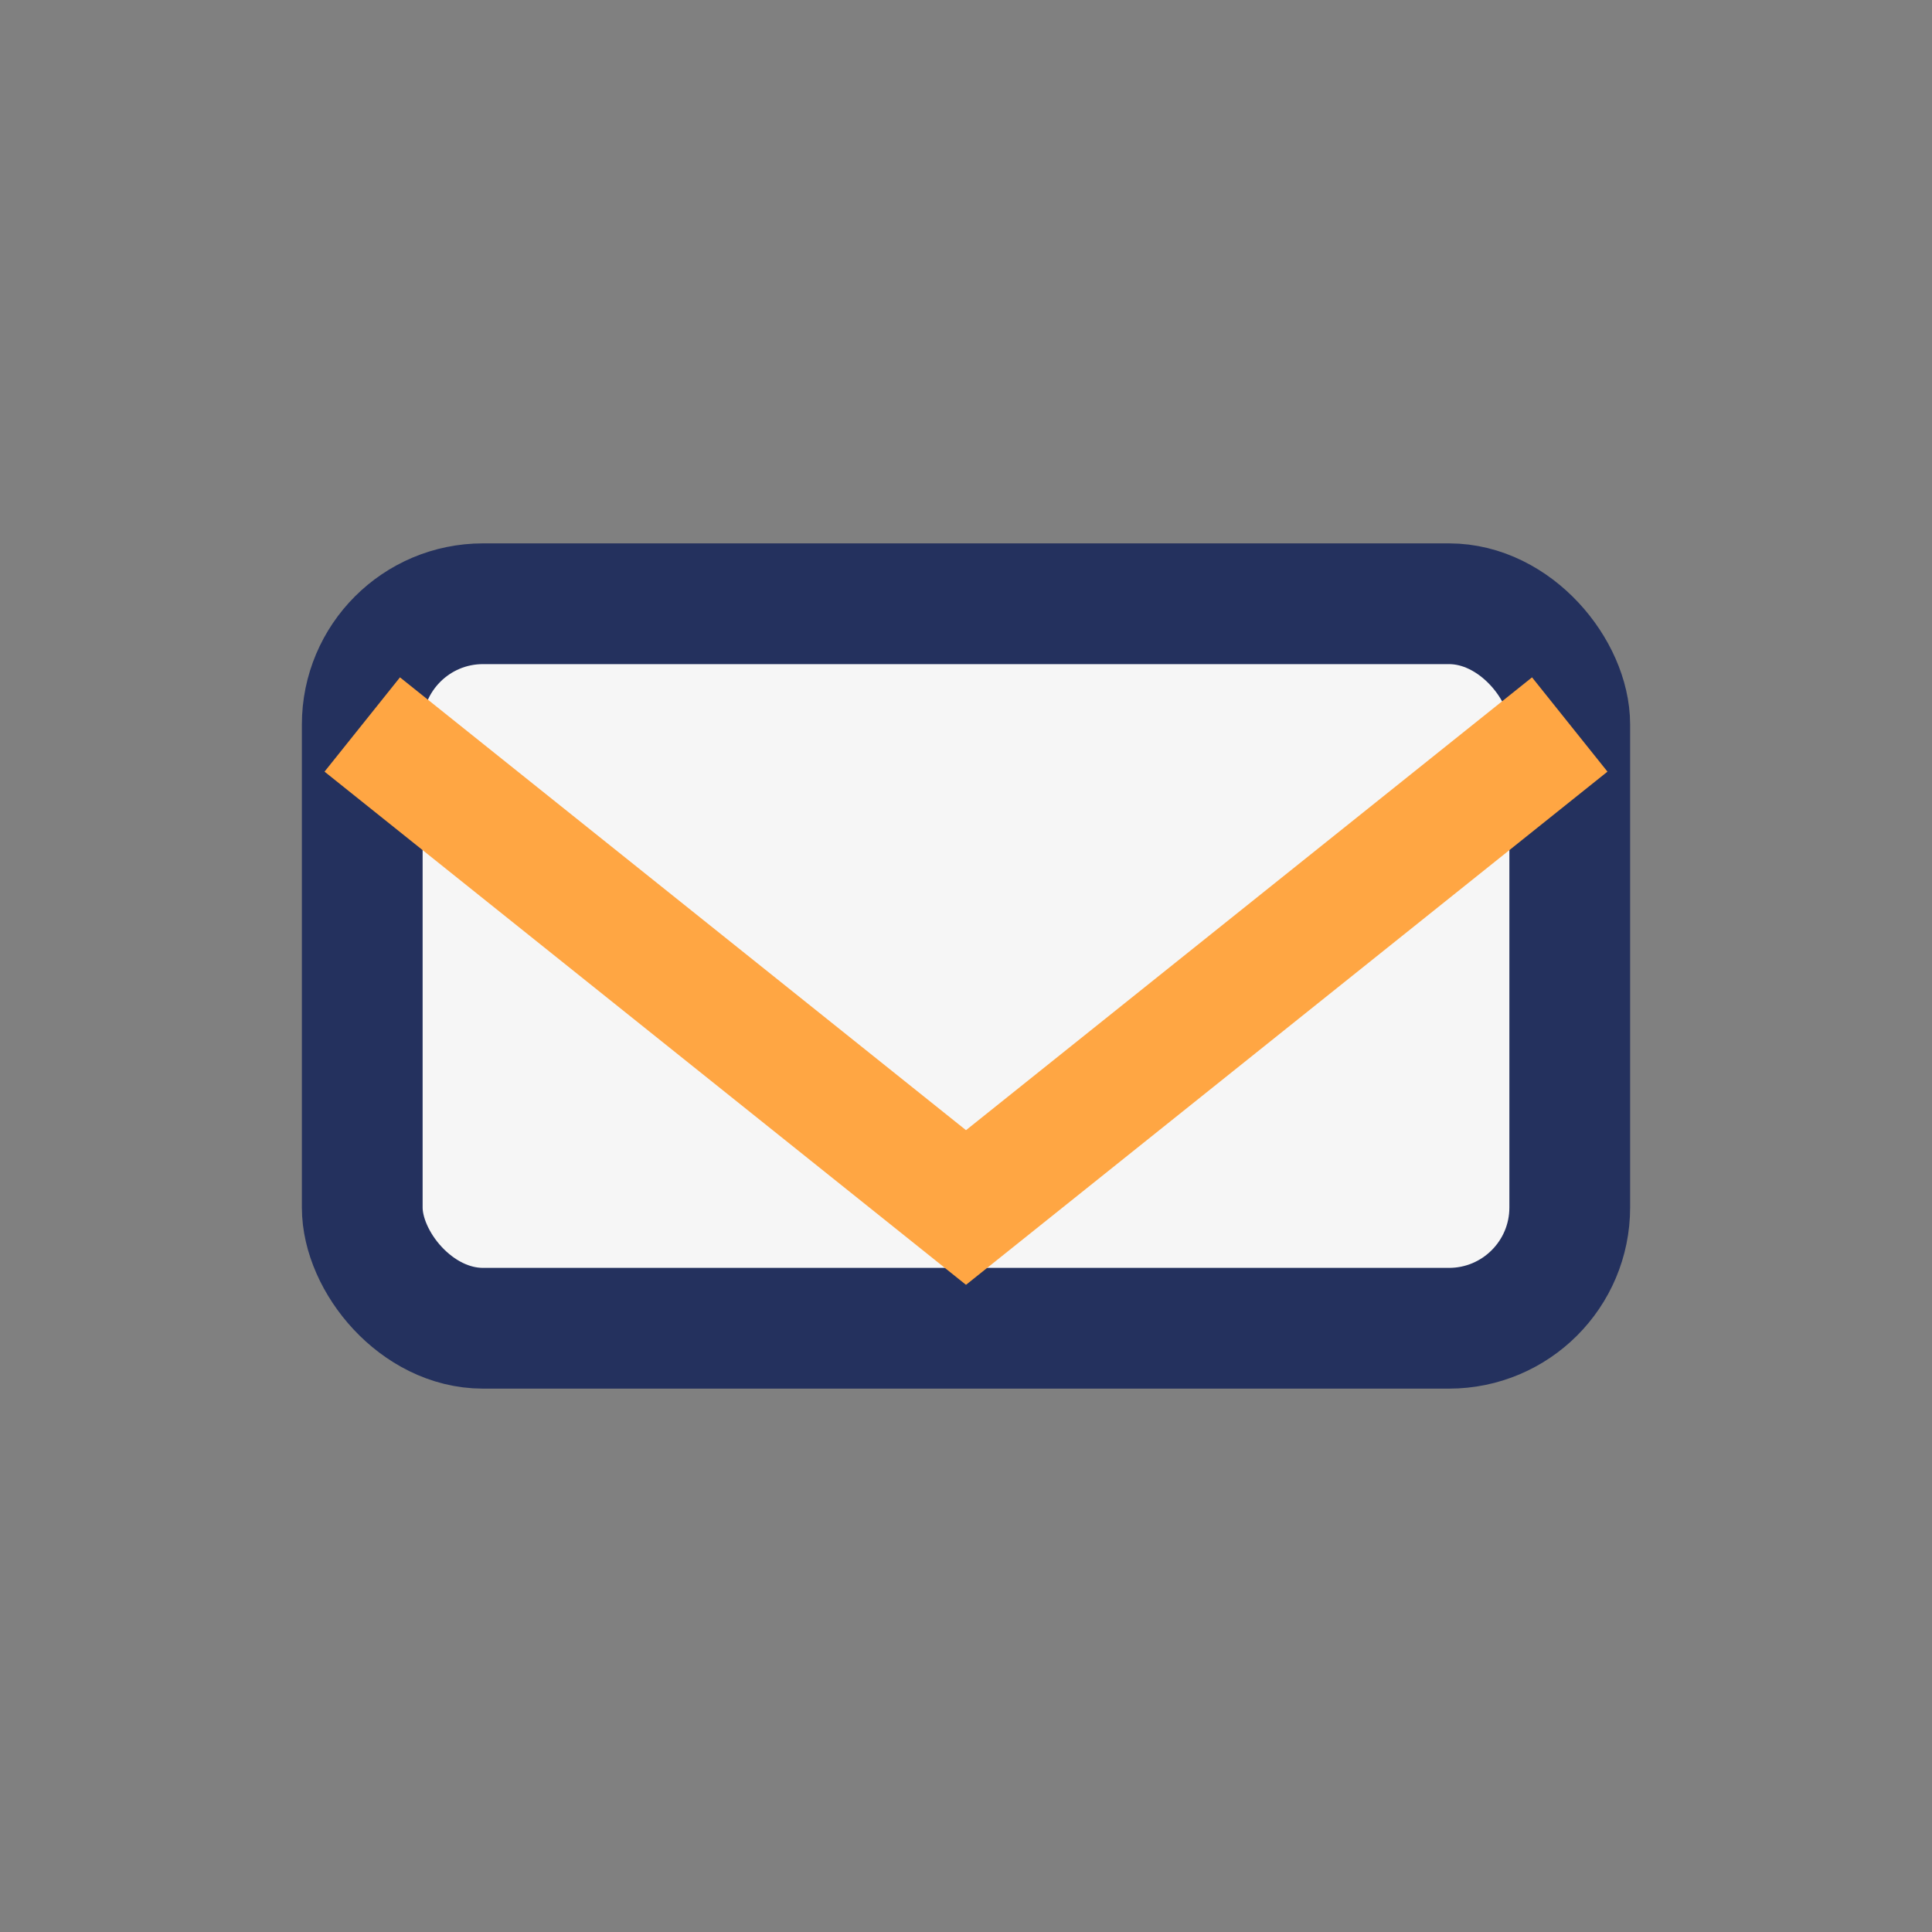 <?xml version="1.0" encoding="UTF-8"?>
<svg xmlns="http://www.w3.org/2000/svg" width="32" height="32" viewBox="0 0 32 32"><rect x="0" y="0" width="32" height="32" fill="#808080" stroke="none"/><rect x="6" y="10" width="20" height="12" rx="2" fill="#F6F6F6" stroke="#24315E" stroke-width="2"/><path d="M6 12l10 8 10-8" stroke="#FFA643" stroke-width="2" fill="none"/></svg>
